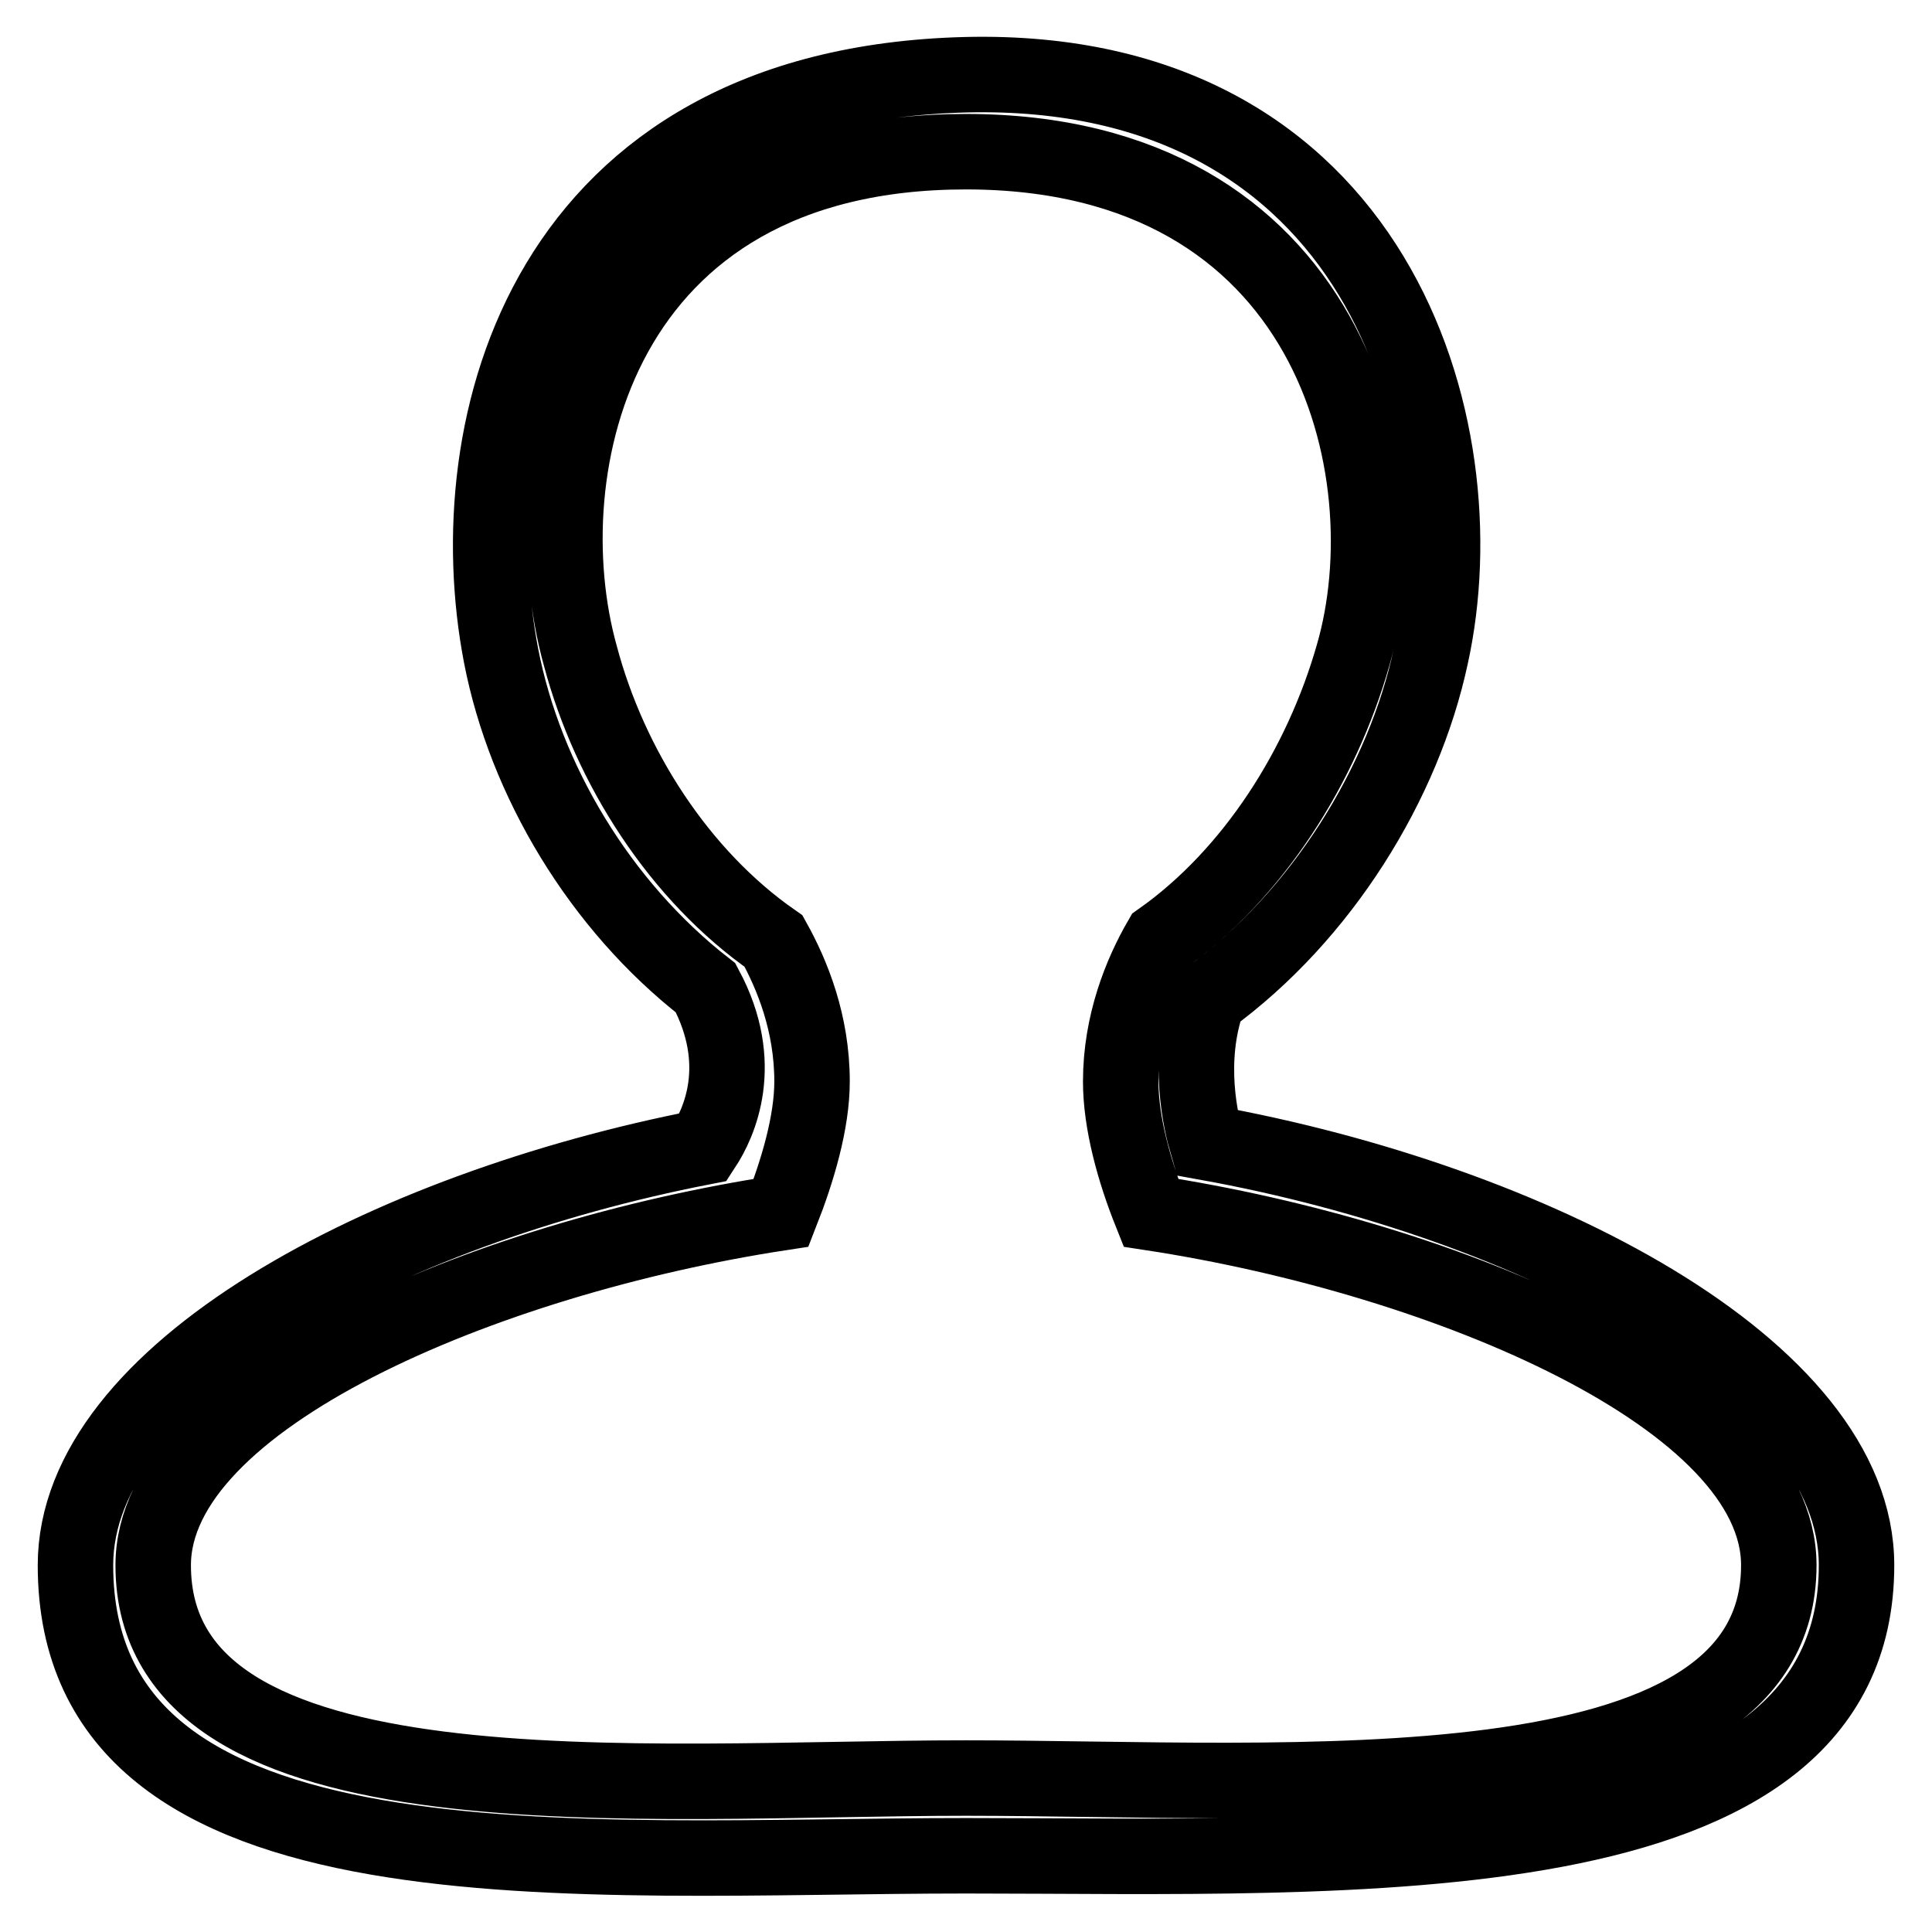 <?xml version="1.0" encoding="utf-8"?>
<!-- Svg Vector Icons : http://www.onlinewebfonts.com/icon -->
<!DOCTYPE svg PUBLIC "-//W3C//DTD SVG 1.1//EN" "http://www.w3.org/Graphics/SVG/1.1/DTD/svg11.dtd">
<svg version="1.1" xmlns="http://www.w3.org/2000/svg" xmlns:xlink="http://www.w3.org/1999/xlink" x="0px" y="0px" viewBox="0 0 256 256" enable-background="new 0 0 256 256" xml:space="preserve">
<g> <path stroke-width="10" fill-opacity="0" stroke="#000000"  d="M159.9,151.4c-0.7-2.4-2.8-10.8,0.2-19.1c15.1-11,25.9-28.6,29.5-45.4c6.7-30.4-7.3-78.3-61.6-77 c-55.9,1.4-67.5,46.4-61.6,77c3.2,16.5,13.1,33.1,27.1,44c5.4,10.1,1.8,17.9-0.3,21.1C51,160.2,10,181.9,10,207.4 c0,44.8,67,38.5,118,38.5c51,0,118,3.6,118-38.5C246,181.3,203.1,159.2,159.9,151.4z M128,235.6c-42.5,0-107.7,6.2-107.7-28.2 c0-22.1,43.9-40.7,83.2-46.7c2.2-5.6,4.1-12,4.1-17.4c0-7.7-2.6-14.1-5.1-18.6c-12.5-8.7-21.7-23.1-25.6-37.8 C70,62.2,79,20.1,128,20.1c48.3,0,58.4,42.2,51.3,66.7c-4.2,14.7-13.2,29-25.5,37.7c-2.6,4.5-5.3,11.1-5.3,18.8 c0,5.5,1.8,11.9,4,17.4c39.3,6,83.2,24.6,83.2,46.7C235.7,241,170.5,235.6,128,235.6z"/></g>
</svg>